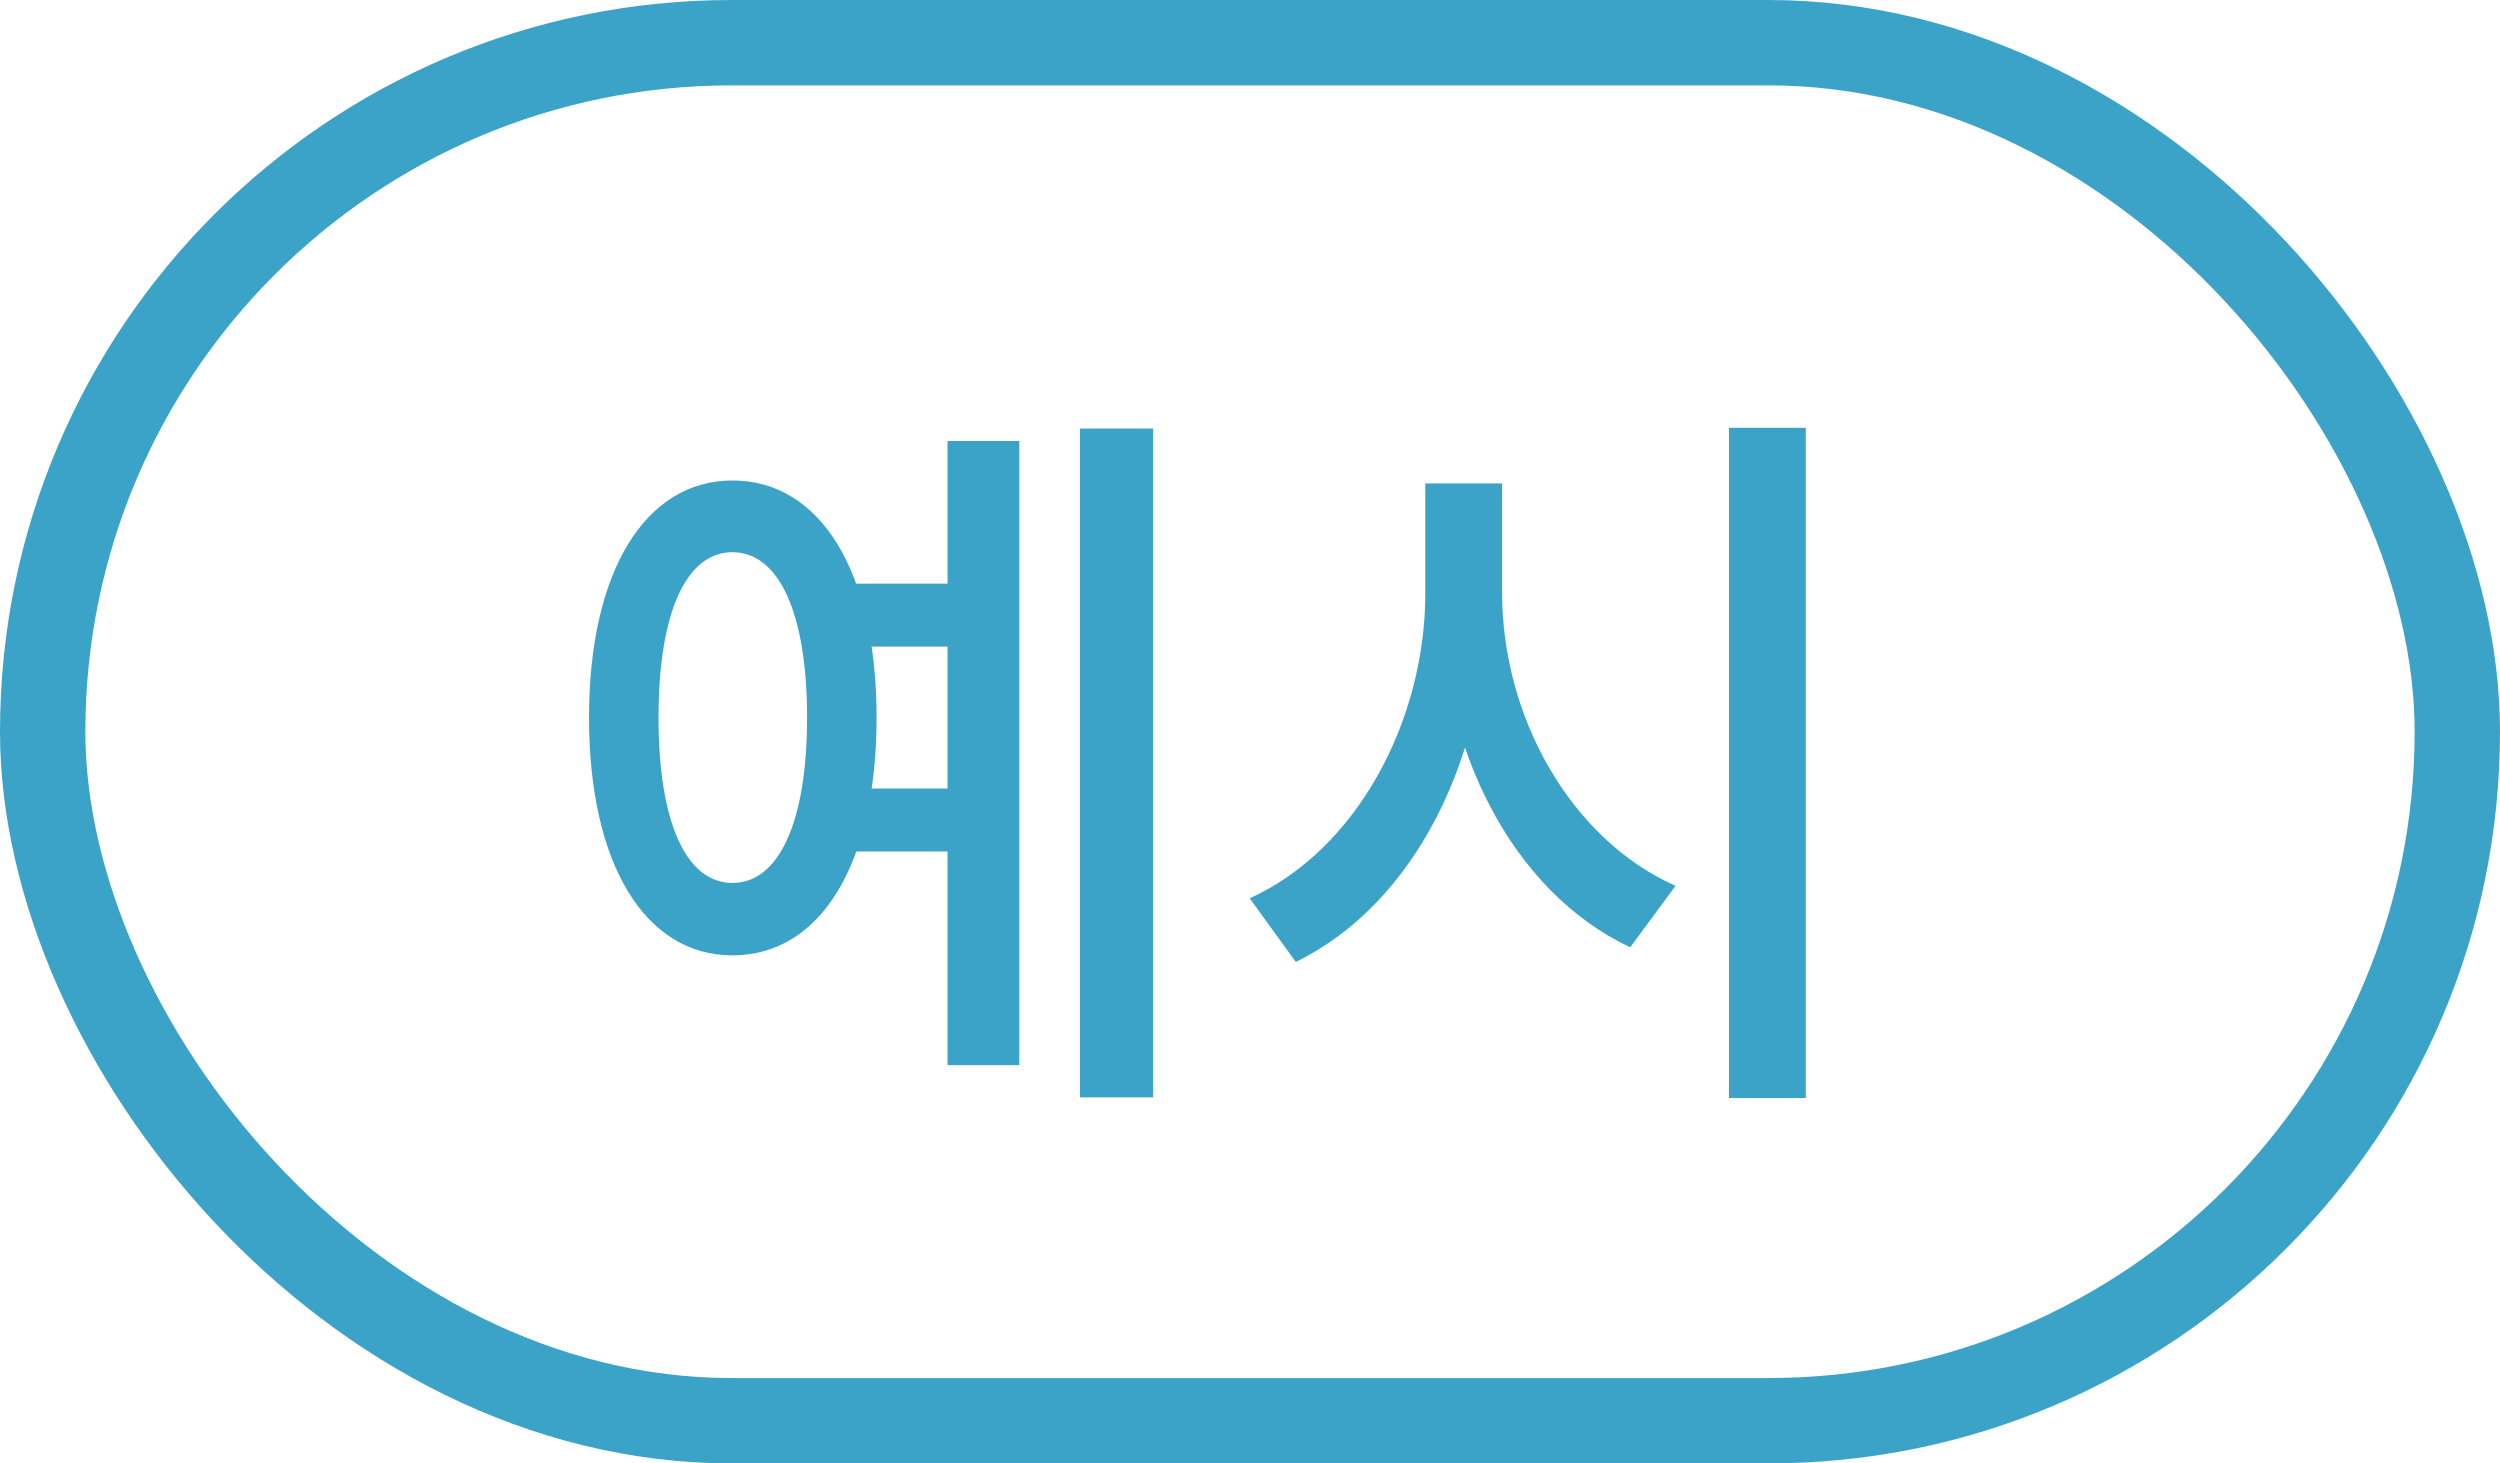 <svg width="41" height="24" viewBox="0 0 41 24" fill="none" xmlns="http://www.w3.org/2000/svg">
<rect x="0.7" y="0.7" width="39.6" height="22.6" rx="11.3" stroke="#3BA3C7" stroke-width="1.4"/>
<path d="M13.908 9.572H15.912V10.604H13.908V9.572ZM13.908 12.932H15.912V13.964H13.908V12.932ZM17.712 7.028H18.912V17.996H17.712V7.028ZM15.54 7.232H16.716V17.468H15.54V7.232ZM12.012 7.88C13.452 7.88 14.376 9.368 14.376 11.768C14.376 14.18 13.452 15.668 12.012 15.668C10.584 15.668 9.66 14.18 9.66 11.768C9.66 9.368 10.584 7.88 12.012 7.88ZM12.012 9.056C11.256 9.056 10.8 10.04 10.8 11.768C10.8 13.496 11.256 14.48 12.012 14.48C12.768 14.48 13.236 13.496 13.236 11.768C13.236 10.04 12.768 9.056 12.012 9.056ZM23.375 7.928H24.407V9.728C24.407 12.38 23.219 14.816 21.251 15.776L20.495 14.732C22.247 13.94 23.375 11.828 23.375 9.728V7.928ZM23.615 7.928H24.635V9.728C24.635 11.744 25.751 13.76 27.479 14.528L26.735 15.536C24.803 14.624 23.615 12.284 23.615 9.728V7.928ZM28.355 7.016H29.615V18.008H28.355V7.016Z" fill="#3BA3C7"/>
</svg>
